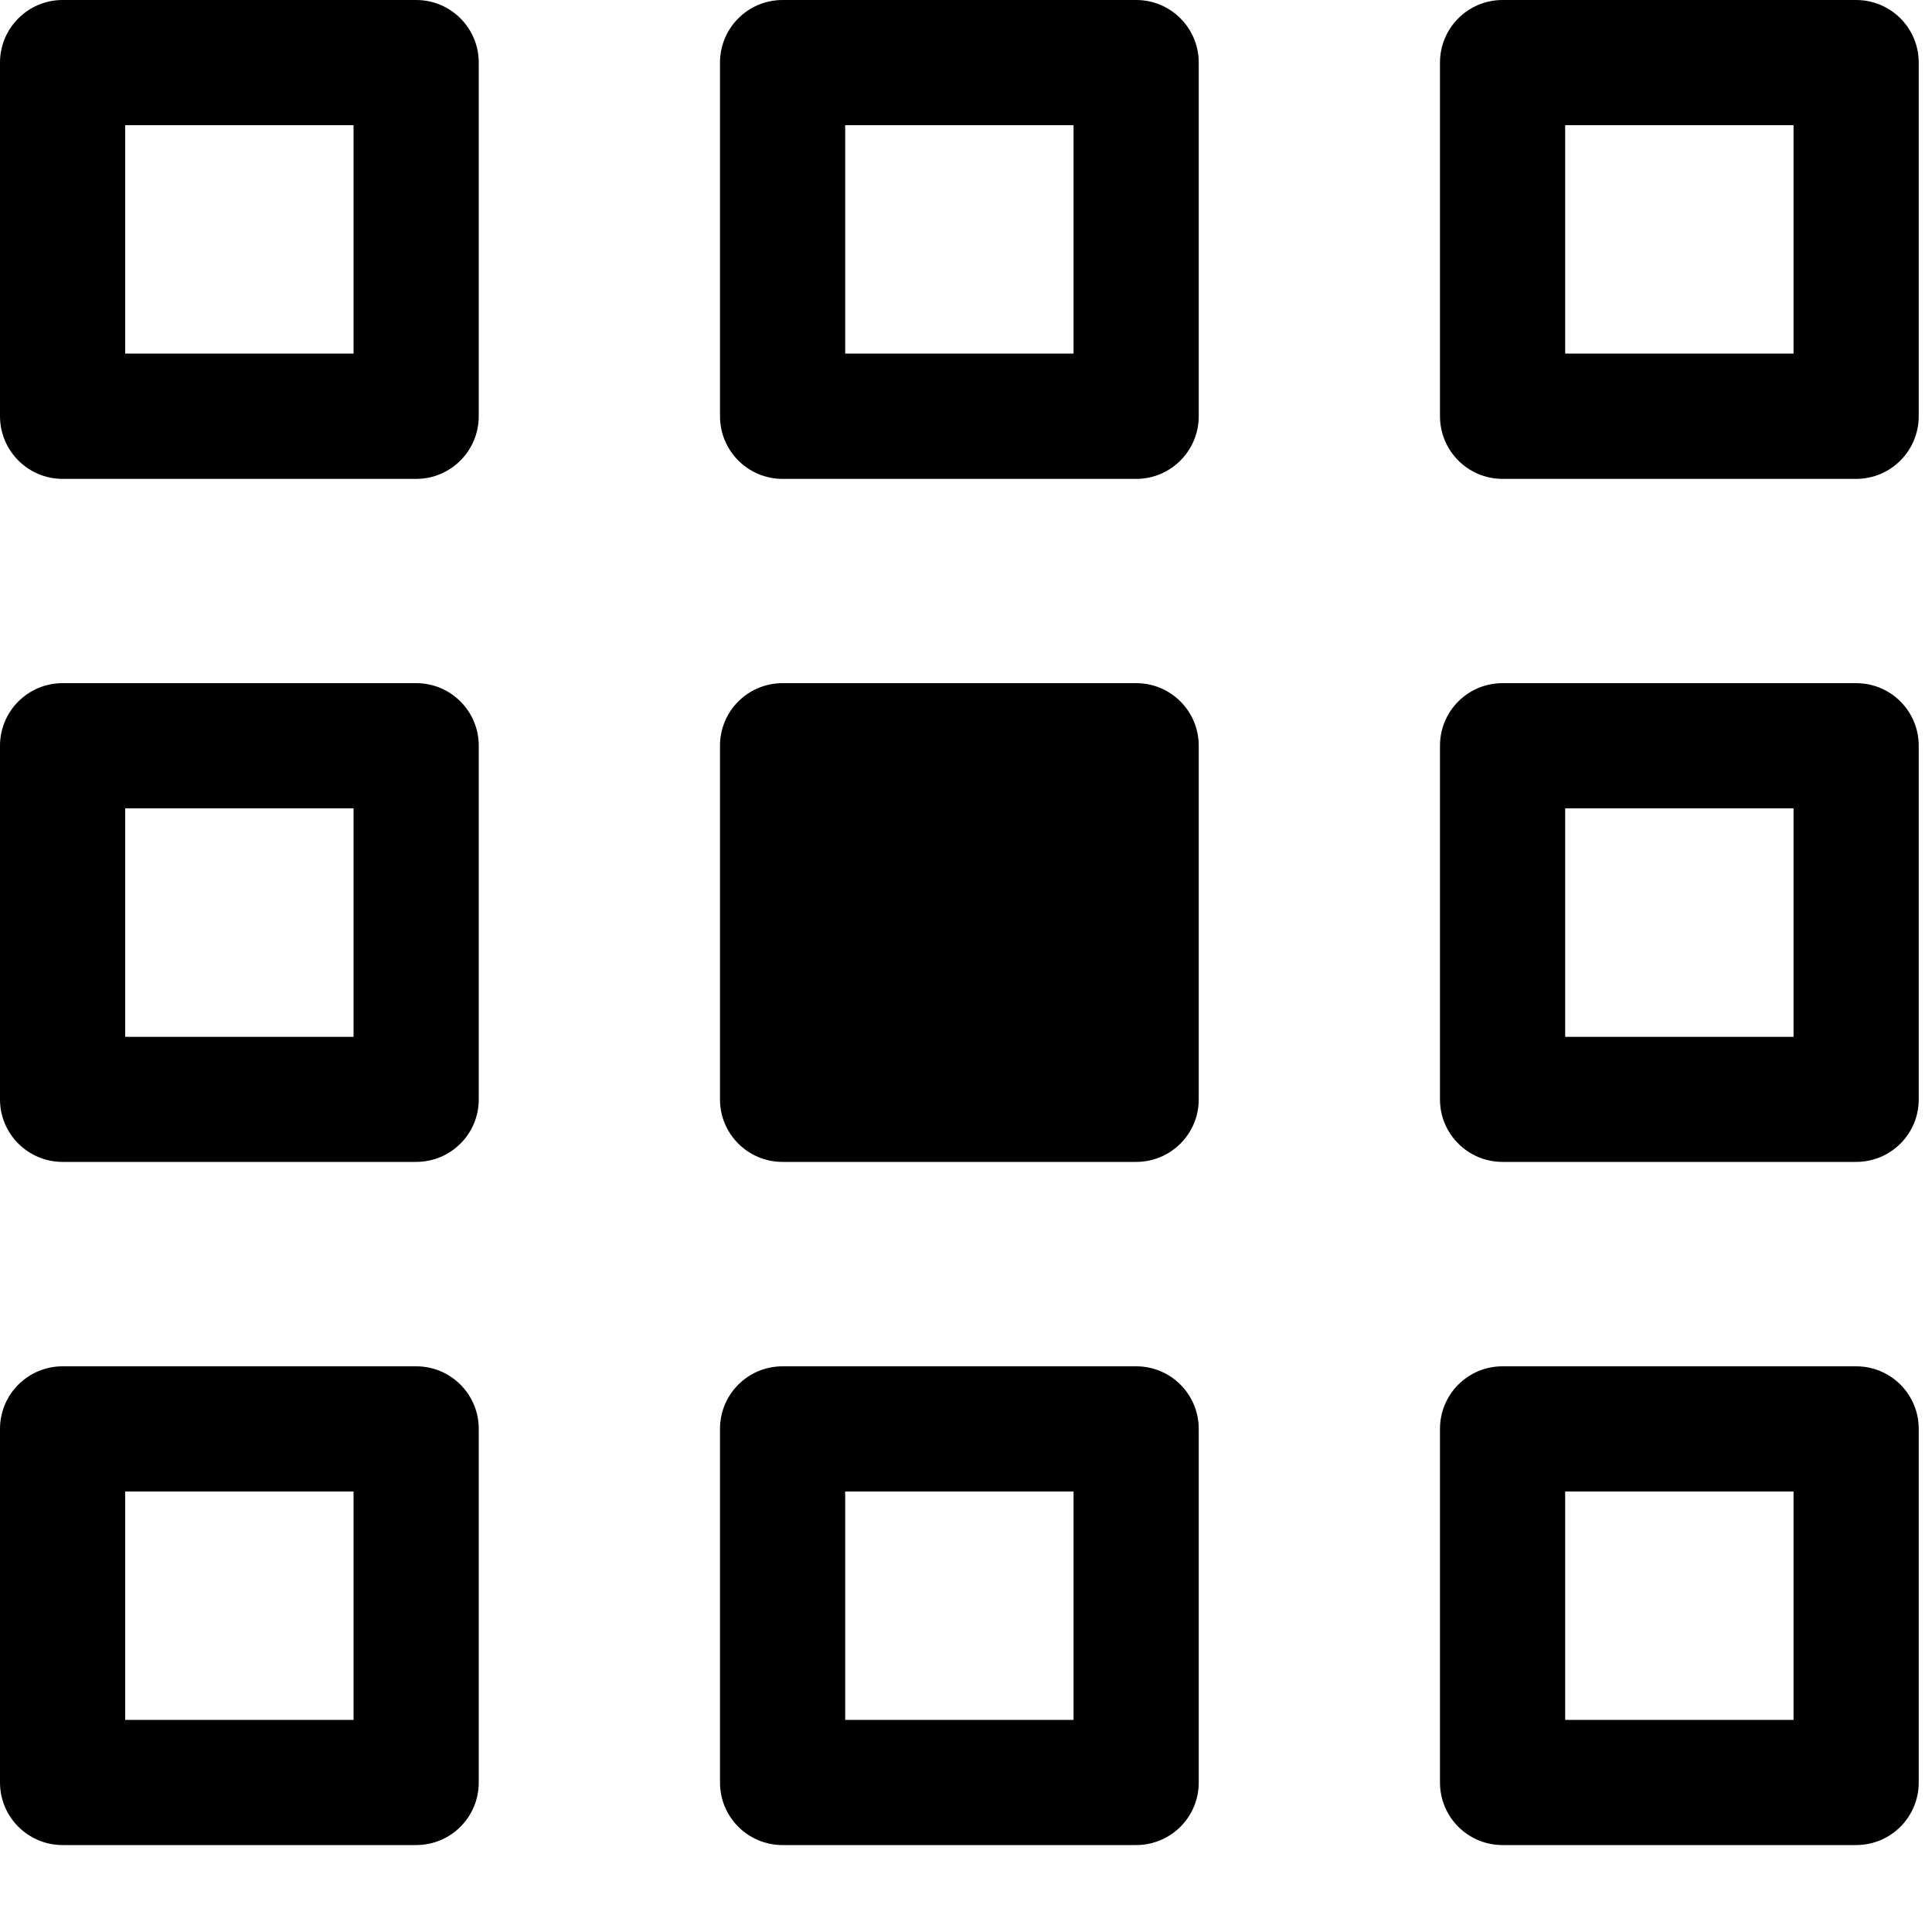 <svg width="15" height="15" viewBox="0 0 15 15" fill="none" xmlns="http://www.w3.org/2000/svg">
<path d="M3.231 14.325H0.486C0.218 14.325 0 14.108 0 13.839V11.094C0 10.825 0.218 10.608 0.486 10.608H3.231C3.5 10.608 3.717 10.825 3.717 11.094V13.839C3.717 14.108 3.5 14.325 3.231 14.325ZM2.745 11.58H0.972V13.353H2.745V11.58H2.745Z" fill="black"/>
<path d="M8.821 14.325H6.076C5.807 14.325 5.59 14.108 5.59 13.839V11.094C5.59 10.825 5.807 10.608 6.076 10.608H8.821C9.09 10.608 9.307 10.825 9.307 11.094V13.839C9.307 14.108 9.09 14.325 8.821 14.325ZM8.335 11.58H6.562V13.353H8.335V11.58Z" fill="black"/>
<path d="M14.411 14.325H11.666C11.397 14.325 11.18 14.108 11.18 13.839V11.094C11.18 10.825 11.397 10.608 11.666 10.608H14.411C14.68 10.608 14.897 10.825 14.897 11.094V13.839C14.897 14.108 14.68 14.325 14.411 14.325ZM13.925 11.58H12.152V13.353H13.925V11.58Z" fill="black"/>
<path d="M3.231 9.021H0.486C0.218 9.021 0 8.804 0 8.536V5.79C0 5.521 0.218 5.304 0.486 5.304H3.231C3.5 5.304 3.717 5.521 3.717 5.79V8.536C3.717 8.804 3.5 9.021 3.231 9.021ZM2.745 6.276H0.972V8.05H2.745V6.276H2.745Z" fill="black"/>
<path d="M8.821 9.021H6.076C5.807 9.021 5.59 8.804 5.59 8.536V5.79C5.59 5.521 5.807 5.304 6.076 5.304H8.821C9.09 5.304 9.307 5.521 9.307 5.79V8.536C9.307 8.804 9.09 9.021 8.821 9.021Z" fill="black"/>
<path d="M14.411 9.021H11.666C11.397 9.021 11.18 8.804 11.18 8.536V5.79C11.18 5.521 11.397 5.304 11.666 5.304H14.411C14.68 5.304 14.897 5.521 14.897 5.79V8.536C14.897 8.804 14.68 9.021 14.411 9.021ZM13.925 6.276H12.152V8.05H13.925V6.276Z" fill="black"/>
<path d="M3.231 3.718H0.486C0.218 3.718 0 3.5 0 3.231V0.486C0 0.218 0.218 0 0.486 0H3.231C3.5 0 3.717 0.218 3.717 0.486V3.231C3.717 3.5 3.5 3.718 3.231 3.718ZM2.745 0.972H0.972V2.745H2.745V0.972H2.745Z" fill="black"/>
<path d="M8.821 3.718H6.076C5.807 3.718 5.59 3.5 5.59 3.231V0.486C5.59 0.218 5.807 0 6.076 0H8.821C9.09 0 9.307 0.218 9.307 0.486V3.231C9.307 3.5 9.09 3.718 8.821 3.718ZM8.335 0.972H6.562V2.745H8.335V0.972Z" fill="black"/>
<path d="M14.411 3.718H11.666C11.397 3.718 11.18 3.5 11.18 3.231V0.486C11.18 0.218 11.397 0 11.666 0H14.411C14.68 0 14.897 0.218 14.897 0.486V3.231C14.897 3.5 14.68 3.718 14.411 3.718ZM13.925 0.972H12.152V2.745H13.925V0.972Z" fill="black"/>
</svg>
